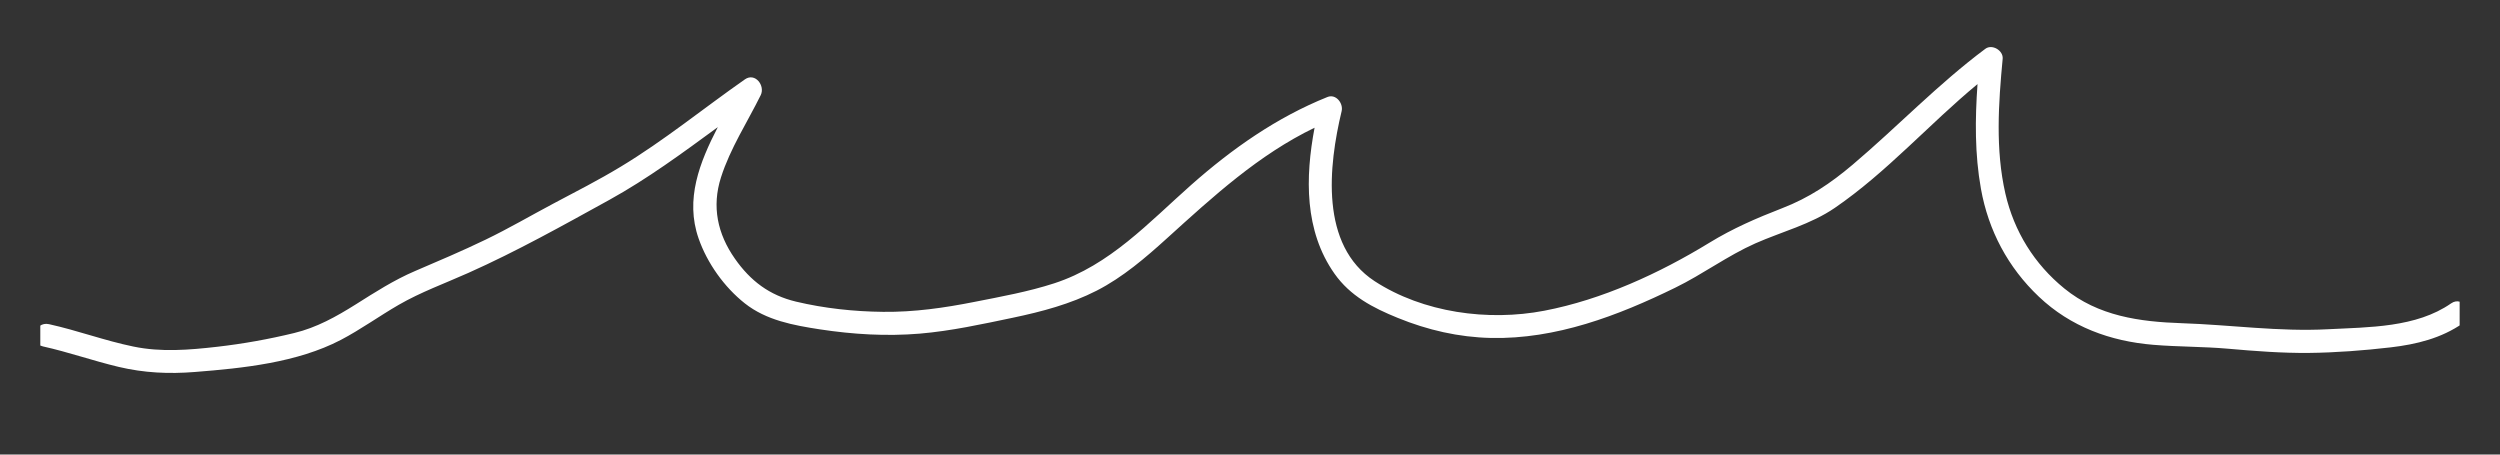 <svg xmlns="http://www.w3.org/2000/svg" xmlns:xlink="http://www.w3.org/1999/xlink" width="220" zoomAndPan="magnify" viewBox="0 0 165 30" height="40" preserveAspectRatio="xMidYMid meet" version="1.0"><rect x="0" y="0" width="165" height="30" fill="#333333" stroke="none"/><defs><clipPath id="edf5881784"><path d="M 2.66 3 L 162.336 3 L 162.336 24.676 L 2.66 24.676 Z M 2.66 3 " clip-rule="nonzero"/></clipPath></defs><g clip-path="url(#edf5881784)"><path fill="#ffffff" d="M 162.543 21.34 C 161.121 22.328 159.484 22.727 157.785 22.926 C 156.004 23.133 154.176 23.273 152.383 23.293 C 150.605 23.309 148.828 23.172 147.059 23.016 C 145.414 22.871 143.766 22.895 142.121 22.758 C 139.277 22.523 136.66 21.566 134.566 19.582 C 132.531 17.656 131.234 15.215 130.742 12.461 C 130.332 10.176 130.352 7.855 130.516 5.551 C 127.316 8.195 124.535 11.363 121.105 13.715 C 119.512 14.809 117.609 15.289 115.855 16.062 C 114.02 16.875 112.379 18.105 110.566 18.988 C 106.777 20.844 102.684 22.398 98.406 22.305 C 96.273 22.258 94.223 21.785 92.25 20.98 C 90.613 20.316 89.117 19.539 88.074 18.059 C 86.086 15.238 86.141 11.707 86.762 8.43 C 83.07 10.211 80.066 12.969 77.035 15.715 C 75.609 17.008 74.105 18.301 72.379 19.184 C 70.645 20.07 68.754 20.57 66.855 20.969 C 64.82 21.395 62.773 21.844 60.703 22.02 C 58.5 22.203 56.301 22.07 54.117 21.738 C 52.371 21.469 50.582 21.145 49.16 20.023 C 47.805 18.953 46.676 17.371 46.109 15.742 C 45.203 13.156 46.176 10.711 47.375 8.391 C 45.055 10.09 42.742 11.797 40.219 13.191 C 37.164 14.875 34.098 16.59 30.91 18.012 C 29.375 18.699 27.773 19.277 26.312 20.121 C 25.023 20.867 23.809 21.746 22.488 22.438 C 19.613 23.934 16.047 24.301 12.859 24.551 C 11.141 24.688 9.516 24.613 7.832 24.215 C 6.152 23.816 4.52 23.238 2.832 22.863 C 1.875 22.648 2.281 21.184 3.234 21.395 C 5.109 21.809 6.914 22.484 8.797 22.871 C 10.633 23.254 12.484 23.098 14.336 22.887 C 16.043 22.691 17.742 22.387 19.414 21.98 C 20.902 21.621 22.191 20.898 23.48 20.09 C 24.75 19.289 26 18.484 27.387 17.891 C 28.949 17.223 30.512 16.559 32.043 15.82 C 33.559 15.09 35.008 14.242 36.492 13.453 C 37.996 12.656 39.512 11.883 40.965 11.004 C 43.828 9.277 46.43 7.148 49.164 5.238 C 49.84 4.766 50.516 5.656 50.207 6.281 C 49.32 8.074 48.199 9.785 47.586 11.703 C 46.969 13.629 47.352 15.434 48.504 17.074 C 49.531 18.543 50.785 19.488 52.531 19.906 C 54.402 20.352 56.363 20.562 58.285 20.582 C 60.336 20.605 62.32 20.32 64.328 19.922 C 66.09 19.574 67.867 19.254 69.578 18.699 C 73.258 17.5 75.809 14.691 78.629 12.195 C 81.32 9.816 84.266 7.746 87.613 6.402 C 88.184 6.176 88.672 6.832 88.547 7.34 C 87.684 10.941 87.098 16.188 90.723 18.555 C 93.926 20.641 98.223 21.219 101.922 20.508 C 105.738 19.777 109.52 18.039 112.816 16.023 C 114.367 15.074 115.93 14.398 117.621 13.742 C 119.395 13.059 120.828 12.094 122.277 10.867 C 125.234 8.363 127.918 5.543 131.031 3.223 C 131.477 2.887 132.227 3.332 132.176 3.879 C 131.898 6.82 131.691 9.871 132.355 12.777 C 132.926 15.266 134.262 17.426 136.246 19.039 C 138.484 20.863 141.207 21.238 144.008 21.332 C 147.219 21.438 150.422 21.902 153.641 21.73 C 156.348 21.59 159.465 21.629 161.773 20.023 C 162.582 19.461 163.34 20.785 162.543 21.34 Z M -4.539 19.633 C -5.328 19.223 -6.117 18.816 -6.902 18.406 C -7.254 18.223 -7.746 18.305 -7.941 18.68 C -8.129 19.031 -8.047 19.527 -7.672 19.723 C -6.883 20.129 -6.094 20.539 -5.309 20.945 C -4.953 21.129 -4.465 21.051 -4.266 20.672 C -4.082 20.324 -4.164 19.828 -4.539 19.633 Z M -4.539 19.633 " fill-opacity="1" fill-rule="nonzero"/></g></svg>